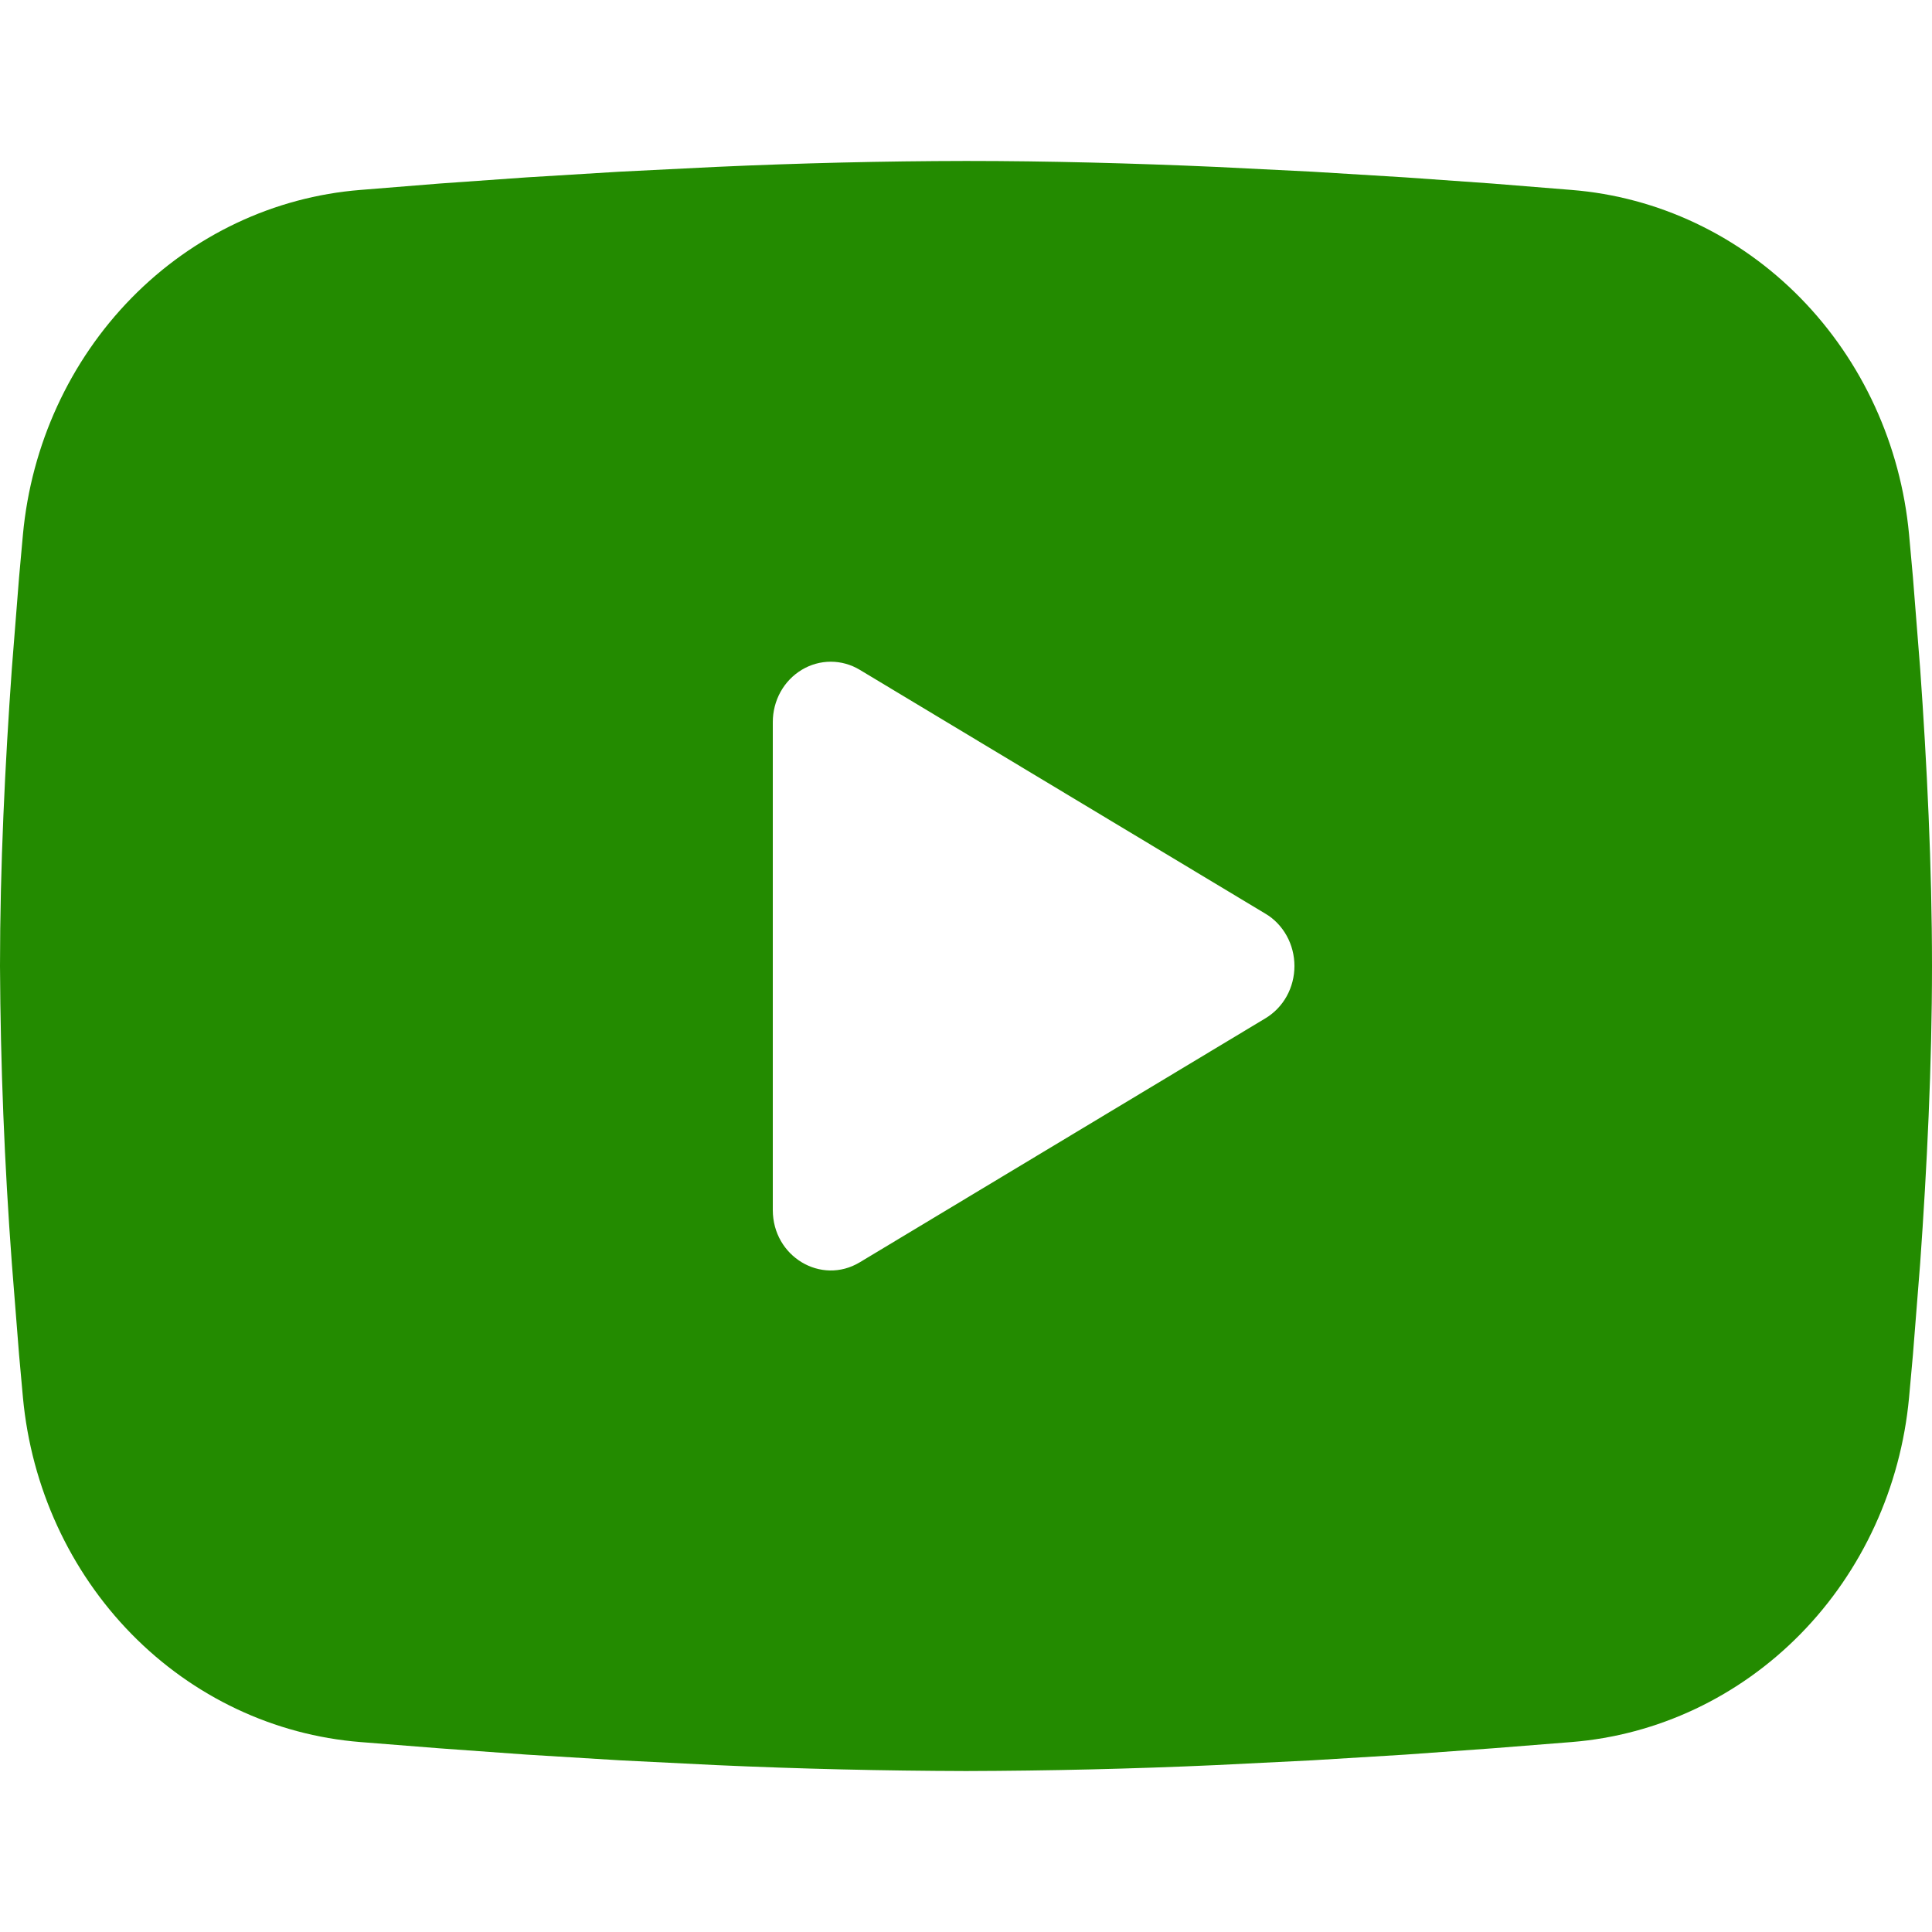 <?xml version="1.0" encoding="UTF-8"?>
<svg xmlns="http://www.w3.org/2000/svg" width="16" height="16" viewBox="0 0 16 16" fill="none">
  <path fill-rule="evenodd" clip-rule="evenodd" d="M8 1.333C8.684 1.333 9.386 1.352 10.066 1.382L10.869 1.422L11.638 1.469L12.358 1.52L13.015 1.573C13.729 1.63 14.401 1.947 14.912 2.469C15.423 2.991 15.741 3.684 15.81 4.426L15.842 4.78L15.902 5.538C15.958 6.324 16 7.181 16 8C16 8.819 15.958 9.676 15.902 10.462L15.842 11.22L15.81 11.574C15.741 12.316 15.423 13.01 14.912 13.531C14.4 14.053 13.728 14.37 13.014 14.427L12.358 14.479L11.638 14.531L10.869 14.578L10.066 14.618C9.377 14.649 8.689 14.665 8 14.667C7.311 14.665 6.623 14.649 5.934 14.618L5.131 14.578L4.362 14.531L3.642 14.479L2.985 14.427C2.271 14.37 1.599 14.053 1.088 13.531C0.577 13.009 0.259 12.316 0.19 11.574L0.158 11.22L0.098 10.462C0.037 9.643 0.004 8.821 0 8C0 7.181 0.042 6.324 0.098 5.538L0.158 4.78L0.19 4.426C0.259 3.684 0.577 2.991 1.088 2.469C1.599 1.947 2.27 1.63 2.984 1.573L3.641 1.52L4.361 1.469L5.13 1.422L5.934 1.382C6.622 1.351 7.311 1.334 8 1.333ZM6.4 5.979V10.021C6.4 10.406 6.8 10.646 7.12 10.454L10.48 8.433C10.553 8.389 10.614 8.326 10.656 8.25C10.698 8.174 10.72 8.088 10.72 8C10.72 7.912 10.698 7.826 10.656 7.75C10.614 7.674 10.553 7.61 10.48 7.567L7.12 5.547C7.047 5.503 6.964 5.48 6.88 5.48C6.796 5.48 6.713 5.503 6.64 5.547C6.567 5.591 6.506 5.654 6.464 5.73C6.422 5.806 6.4 5.892 6.4 5.98V5.979Z" fill="#238B00"></path>
</svg>
